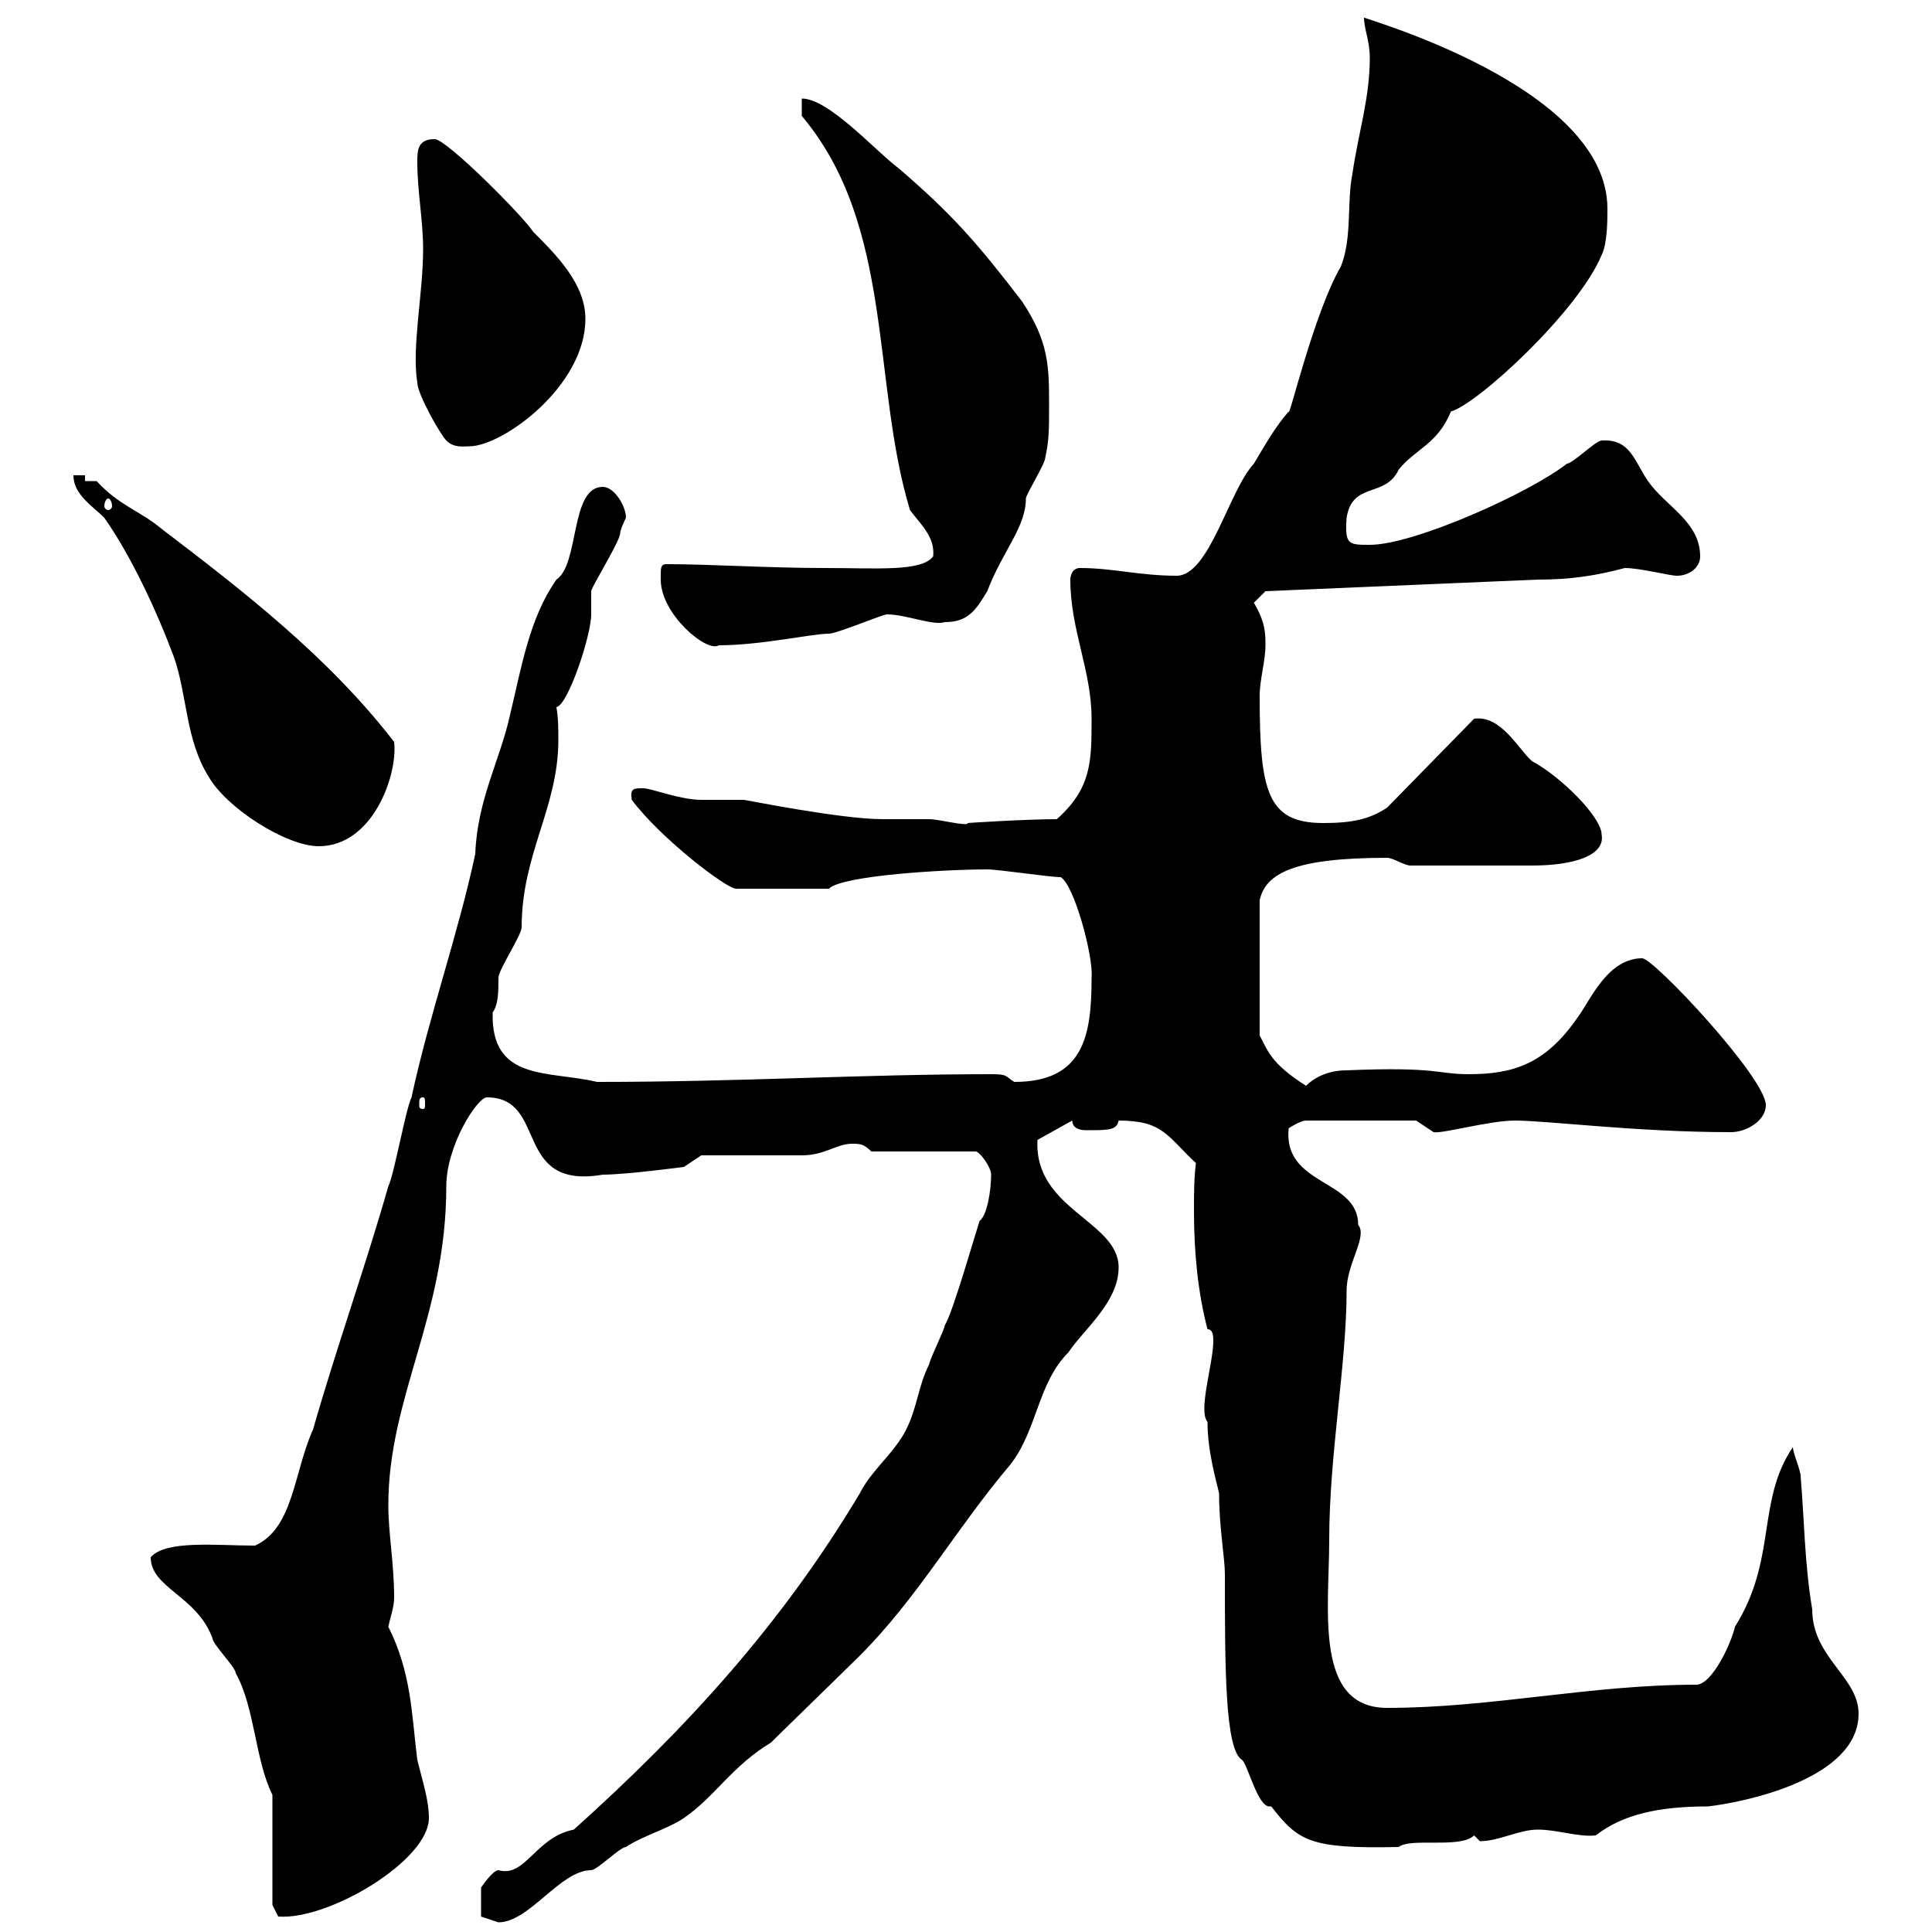 <svg xmlns="http://www.w3.org/2000/svg" xmlns:xlink="http://www.w3.org/1999/xlink" width="300" height="300"><path d="M74.70 297.60C74.70 297.60 77.40 298.50 77.40 298.50C82.20 298.50 87 290.40 91.80 290.40C92.70 290.40 96.30 286.80 97.20 286.80C99.90 285 103.50 284.10 106.20 282.30C111 279 113.70 274.20 119.70 270.60C121.50 268.80 131.70 258.90 133.50 257.10C142.50 248.10 148.50 237.30 156.90 227.40C161.10 222 161.10 214.80 165.90 210C168.30 206.40 173.70 202.20 173.70 196.80C173.70 189.60 160.50 187.80 161.10 177L166.50 174C166.50 175.20 167.70 175.50 168.60 175.50C172.20 175.50 173.40 175.50 173.70 174C180.60 174 181.20 176.40 185.70 180.60C185.40 183 185.40 185.40 185.40 188.10C185.40 194.40 186 200.70 187.50 206.40C188.40 206.40 188.40 207.60 188.40 208.20C188.40 211.80 186 219 187.50 220.80C187.50 225.60 189 230.40 189.30 231.90C189.30 237.30 190.20 241.80 190.20 244.50C190.20 258.90 190.20 271.80 192.90 273.30C193.80 274.20 195.30 280.50 197.10 280.50C197.10 280.50 197.40 280.50 197.40 280.50C201.60 285.90 203.40 287.10 217.20 286.80C219 285.30 226.80 287.10 228.90 285C228.90 285 229.80 285.90 229.80 285.90C232.80 285.90 235.80 284.10 238.80 284.10C241.80 284.10 245.10 285.30 247.80 285C252 281.70 257.70 280.50 265.20 280.50C270.60 279.90 288.60 276.30 288.60 266.10C288.60 260.40 281.40 257.40 281.40 249.90C280.20 242.70 280.20 236.40 279.60 229.20C279.60 228.30 278.40 225.60 278.40 224.70C272.70 233.10 276 242.10 269.40 252.60C268.80 255.30 265.80 261.60 263.40 261.60C246.90 261.60 231.60 265.20 215.40 265.20C204 265.20 206.40 249.90 206.40 239.10C206.40 225.90 209.10 211.80 209.10 200.40C209.10 196.20 212.40 192 210.90 190.20C210.90 183 199.20 184.20 200.10 175.20C200.10 175.20 201.90 174 202.80 174L219.90 174C219.90 174 222.60 175.80 222.60 175.80C223.80 176.10 231.30 174 235.20 174C240.30 174 254.10 175.80 268.80 175.80C271.20 175.80 274.20 174 274.20 171.60C274.20 167.40 256.80 148.80 255 148.80C249.60 148.80 246.90 155.40 245.10 157.80C240 165.30 234.90 166.80 228 166.80C223.20 166.80 223.20 165.60 209.10 166.20C206.10 166.20 204 167.40 202.80 168.60C197.10 165 196.80 162.90 195.60 160.80L195.60 139.80C196.50 135.60 201 133.20 215.40 133.20C216.30 133.20 218.10 134.40 219 134.40C225.60 134.40 234 134.40 237.90 134.40C244.20 134.40 249.30 132.90 248.70 129.60C248.70 126.90 242.40 120.60 237.90 118.20C235.80 116.40 233.10 111 228.90 111.60L215.40 125.40C212.70 127.20 210 127.80 205.50 127.80C196.80 127.80 195.60 123 195.60 108C195.60 105.60 196.50 102.60 196.50 100.20C196.50 98.40 196.50 96.60 194.70 93.60L196.50 91.80L238.80 90C243.90 90 247.80 89.40 252.30 88.20C254.70 88.20 259.20 89.40 260.40 89.40C262.20 89.40 264 88.20 264 86.40C264 81 258.60 78.60 255.90 74.70C253.80 71.70 253.20 68.10 248.70 68.40C247.80 68.40 244.20 72 243.30 72C237.60 76.50 219.60 84.60 212.70 84.60C209.40 84.60 208.80 84.60 209.10 80.40C210 74.70 215.10 77.40 217.20 72.90C219.90 69.60 223.20 69 225.30 63.90C229.50 62.70 245.10 48.30 248.70 39.60C249.60 37.80 249.60 34.20 249.60 32.40C249.60 13.20 210.90 2.70 211.80 2.70C211.80 4.50 212.70 6.30 212.70 9C212.70 15.30 210.90 20.70 210 27C209.10 31.50 210 36.90 208.20 41.40C204 48.60 200.10 65.40 200.10 63.90C198 66.30 196.50 69 194.70 72C190.80 76.20 187.80 89.40 182.70 89.40C177 89.40 172.80 88.20 167.70 88.20C166.50 88.20 166.20 89.40 166.20 90C166.20 97.80 169.50 104.10 169.50 111.60C169.50 118.20 169.50 122.40 164.10 127.20C159.30 127.20 150 127.80 150.30 127.80C150.30 128.40 145.80 127.20 144.30 127.20C143.10 127.20 137.70 127.20 137.10 127.20C130.50 127.20 115.80 124.20 115.50 124.20C114.30 124.20 109.80 124.20 108.90 124.20C105.60 124.20 101.10 122.40 99.90 122.40C98.40 122.40 97.80 122.40 98.10 124.20C102.60 130.20 112.80 138 114.30 138L128.70 138C130.80 135.90 147 135 153.30 135C155.10 135 162.90 136.20 164.70 136.20C166.80 137.40 169.80 148.50 169.50 151.80C169.50 160.80 168.30 168 157.50 168C156 167.10 156.60 166.80 153.90 166.80C133.80 166.80 115.20 168 92.70 168C85.20 166.20 76.20 168 76.50 157.20C77.40 156 77.40 153.90 77.40 151.80C77.40 150.60 81 145.20 81 144C81 132.60 86.70 125.40 86.70 114.90C86.70 113.10 86.70 111.60 86.40 109.80C88.20 109.50 91.80 98.70 91.80 95.40C91.80 95.40 91.80 91.80 91.80 91.80C91.80 91.20 96.30 84 96.30 82.80C96.30 82.20 97.20 80.40 97.20 80.40C97.20 78.60 95.40 75.60 93.60 75.60C88.50 75.60 90 87.60 86.40 90C82.20 96 81 103.50 79.20 111C77.70 117.90 74.10 124.20 73.80 132.60C71.10 145.20 66.60 157.80 63.90 170.40C63 172.20 61.20 182.40 60.30 184.20C56.70 196.80 52.20 209.40 48.60 222C45.60 228.60 45.60 237.30 39.60 240C33.60 240 25.80 239.10 23.40 241.80C23.40 246.60 30.60 247.80 33 254.40C33 255.30 36.60 258.90 36.60 259.80C39.60 265.20 39.60 273.30 42.30 278.70L42.30 295.80L43.20 297.60C51 298.20 66.60 288.90 66.60 282.30C66.60 279.60 65.70 276.90 64.80 273.30C63.90 266.10 63.90 259.80 60.30 252.60C60.60 251.10 61.20 249.60 61.20 248.10C61.20 242.70 60.30 238.20 60.30 233.70C60.30 216.90 69.30 204.30 69.30 184.20C69.30 177.90 74.10 170.40 75.60 170.40C85.20 170.40 79.50 184.80 93.60 182.40C97.20 182.40 106.20 181.20 106.20 181.20L108.90 179.40C111.60 179.40 121.50 179.40 124.50 179.40C128.10 179.40 129.90 177.60 132.30 177.60C133.50 177.60 134.10 177.60 135.30 178.80L151.50 178.80C152.10 178.80 153.90 181.20 153.90 182.40C153.90 184.80 153.30 188.70 152.10 189.60C151.50 191.40 147.90 204 146.70 205.80C146.70 206.40 144.30 211.20 144.30 211.80C142.50 215.40 142.50 218.40 140.70 222C138.90 225.60 135.30 228.30 133.50 231.90C121.50 252 106.80 268.20 89.10 284.10C83.10 285.30 81.60 291.60 77.40 290.40C76.50 290.40 74.70 293.10 74.70 293.10C74.70 294.60 74.70 296.70 74.70 297.60ZM65.70 170.40C66 170.40 66 170.70 66 171.60C66 171.90 66 172.20 65.70 172.20C65.10 172.20 65.10 171.90 65.10 171.60C65.10 170.70 65.10 170.40 65.70 170.40ZM11.40 73.80C11.40 76.80 14.40 78.60 16.20 80.40C20.40 86.40 24.30 94.80 27 102C29.10 108 28.80 114.90 32.40 120.60C35.10 125.40 44.40 131.40 49.50 131.40C57.90 131.40 61.80 120.30 61.20 115.20C51 102 37.80 91.80 25.20 82.20C21.60 79.20 18.60 78.60 15 74.70L13.20 74.70L13.20 73.80ZM102.60 89.40C102.60 89.40 102.60 90 102.60 90C102.60 95.40 109.80 101.40 111.60 100.20C118.20 100.20 126 98.40 128.70 98.40C129.90 98.40 137.10 95.40 137.70 95.40C140.70 95.40 144.90 97.20 146.70 96.60C150.30 96.60 151.50 94.80 153.30 91.80C155.70 85.50 159.30 81.90 159.30 77.40C159.30 76.80 162.30 72 162.30 71.10C162.90 68.40 162.90 66.60 162.90 63C162.90 57 162.90 53.10 158.70 46.80C151.80 37.80 147.90 33.30 139.50 26.10C135.90 23.40 128.70 15.30 124.50 15.30L124.50 18C138.90 35.10 135.30 59.40 141.30 79.20C143.10 81.60 145.20 83.40 144.90 86.40C143.10 88.80 136.20 88.20 128.10 88.20C119.40 88.20 110.10 87.60 103.50 87.60C102.60 87.60 102.60 88.20 102.60 89.40ZM16.80 77.40C17.10 77.40 17.40 78 17.40 78.60C17.40 78.90 17.10 79.20 16.80 79.20C16.50 79.20 16.20 78.90 16.20 78.60C16.20 78 16.50 77.40 16.80 77.40ZM69.30 68.40C70.50 69.60 72 69.30 72.90 69.30C78 69.30 90.90 60 90.90 49.50C90.90 44.10 86.40 39.60 82.80 36C81 33.30 69.30 21.60 67.50 21.60C64.80 21.60 64.80 23.40 64.80 25.20C64.80 29.70 65.70 34.20 65.70 38.70C65.70 45.60 63.90 54 64.80 59.40C64.80 61.20 68.40 67.50 69.30 68.40Z"/></svg>